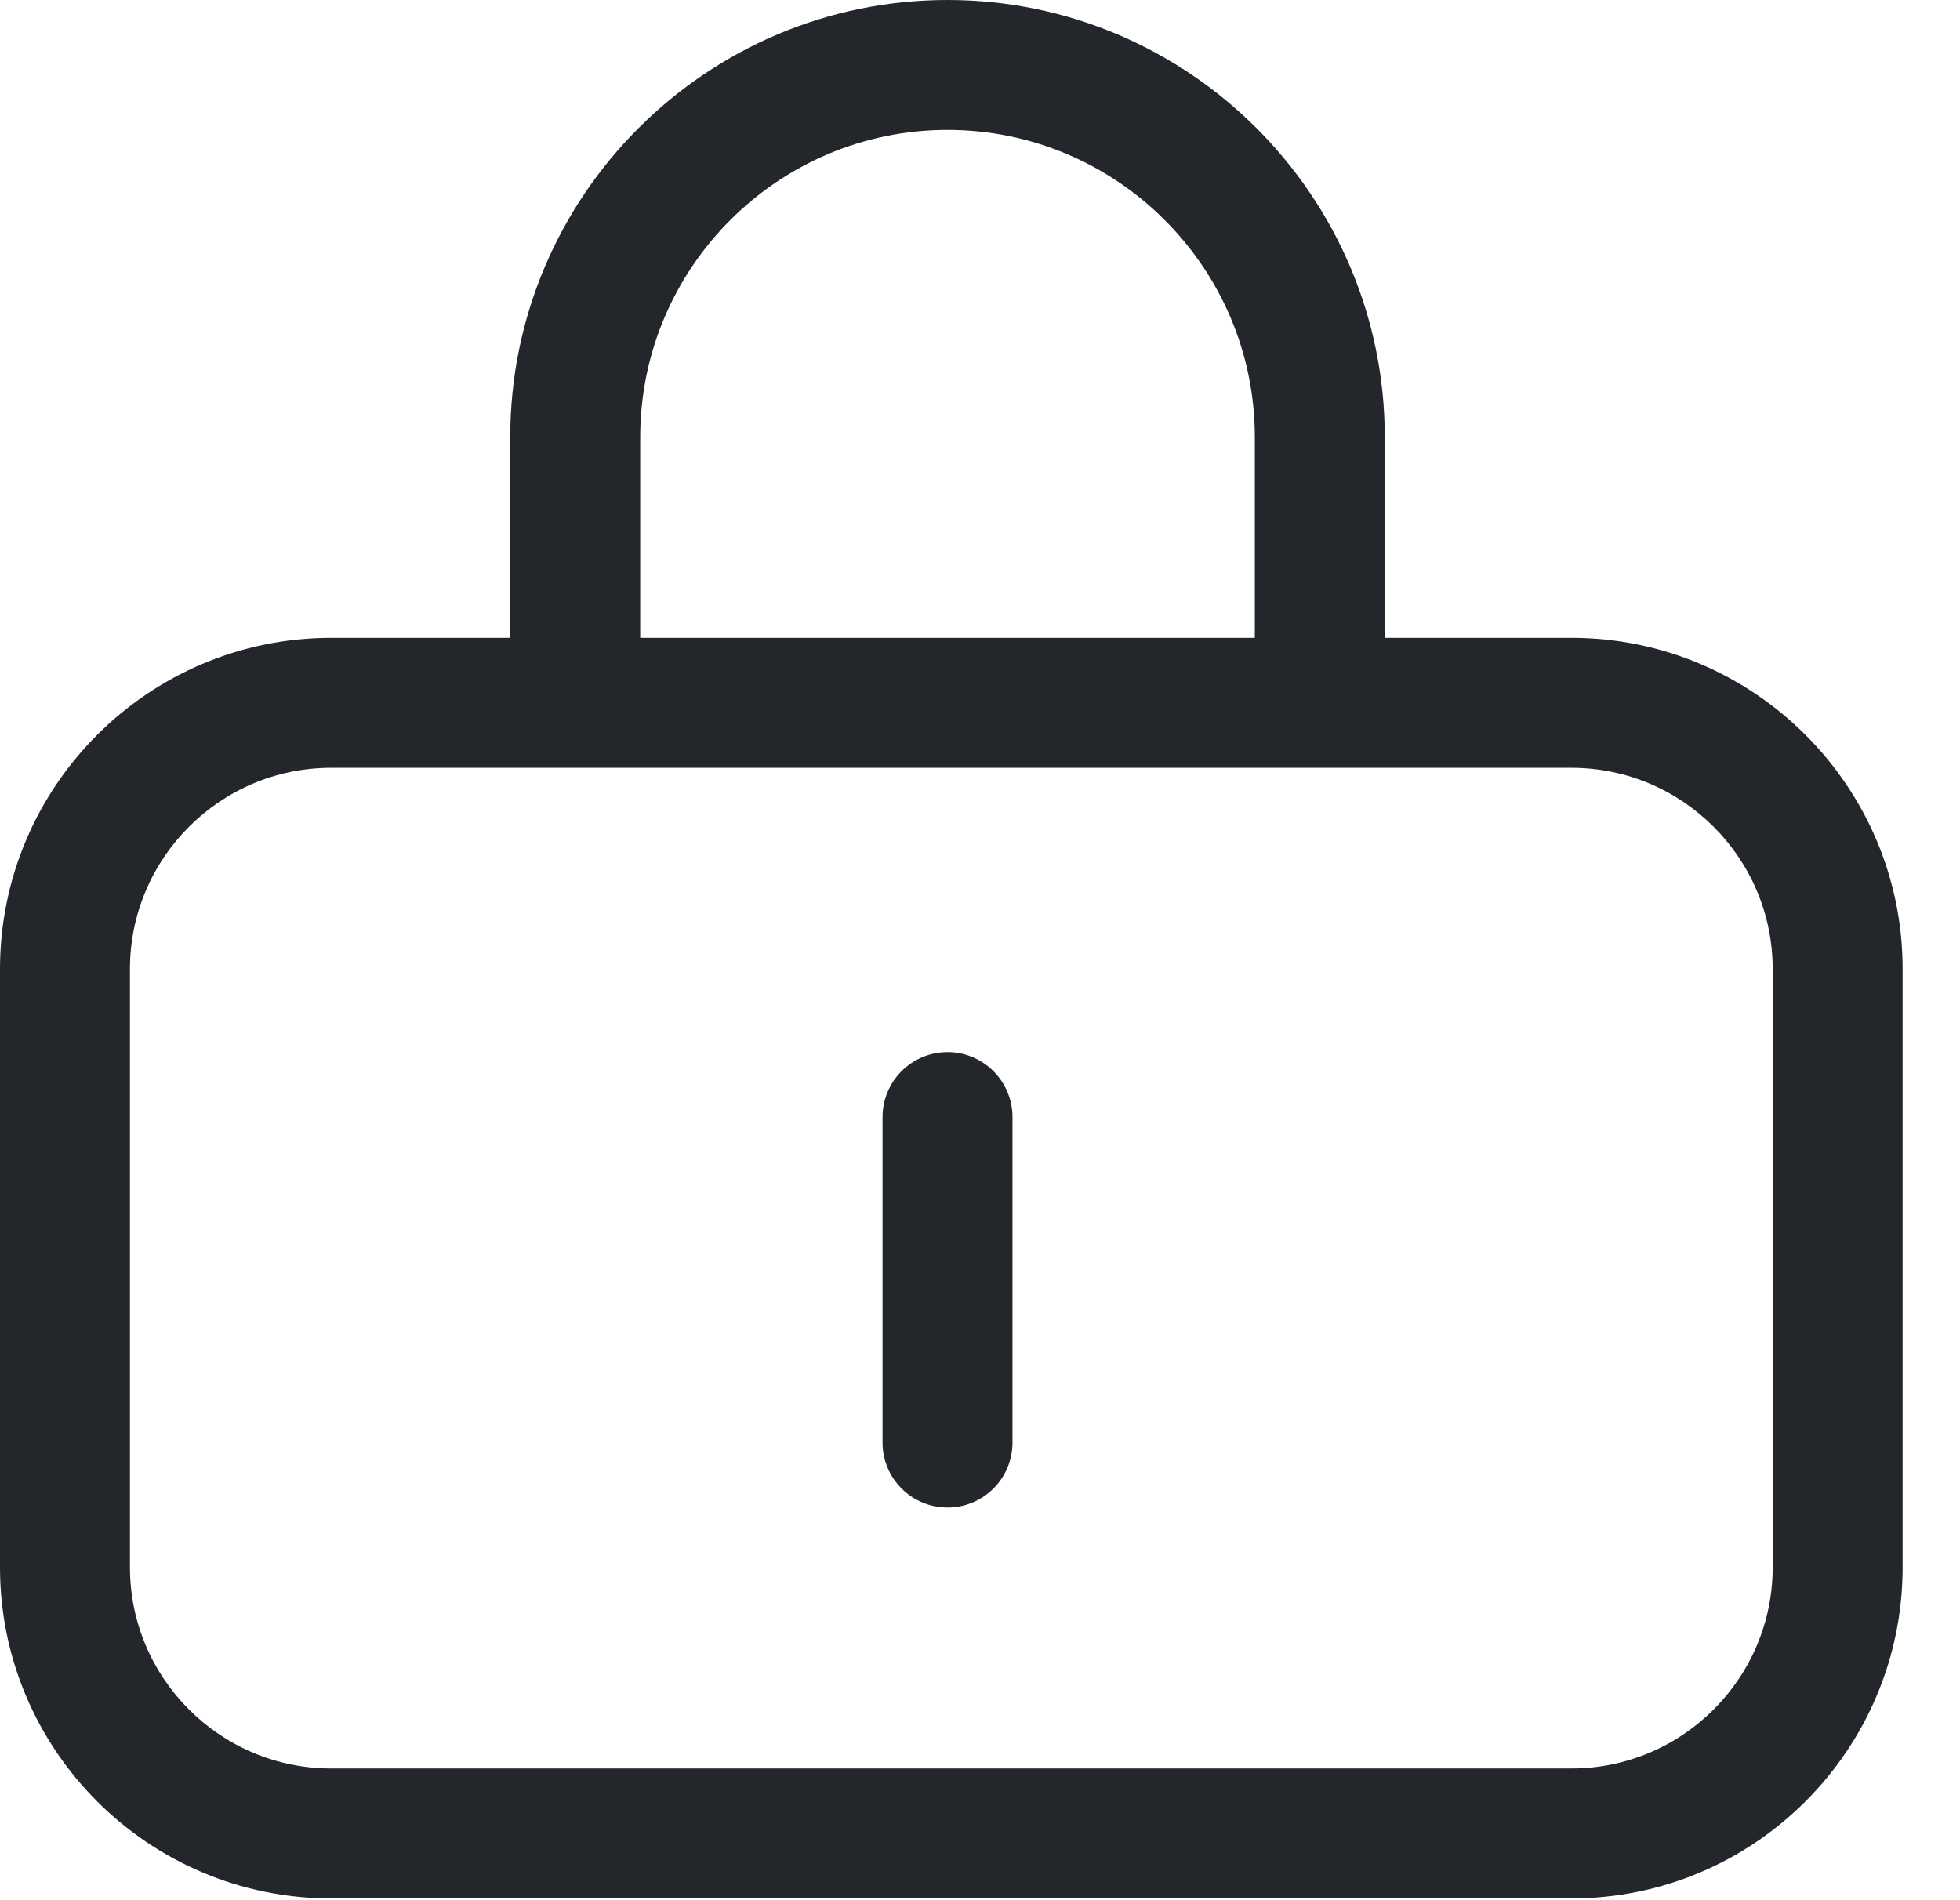 <svg xmlns="http://www.w3.org/2000/svg" width="33" height="32" viewBox="0 0 33 32" fill="none"><path fill-rule="evenodd" clip-rule="evenodd" d="M26.458 29.782C28.326 29.782 29.846 28.262 29.846 26.394V16.318C29.846 14.45 28.326 12.93 26.458 12.93H5.576C3.708 12.93 2.188 14.45 2.188 16.318V26.394C2.188 28.262 3.708 29.782 5.576 29.782H26.458ZM15.953 2.188C13.1 2.188 10.779 4.509 10.779 7.362V10.742H21.127V7.362C21.127 4.509 18.805 2.188 15.953 2.188ZM23.315 10.742H26.458C29.533 10.742 32.034 13.243 32.034 16.318V26.394C32.034 29.469 29.533 31.97 26.458 31.97H5.576C2.501 31.97 0 29.469 0 26.394V16.318C0 13.243 2.501 10.742 5.576 10.742H8.591V7.362C8.591 3.303 11.893 0 15.953 0C20.012 0 23.315 3.303 23.315 7.362V10.742ZM14.859 18.812C14.859 18.208 15.349 17.718 15.953 17.718C16.557 17.718 17.047 18.208 17.047 18.812V24.294C17.047 24.898 16.557 25.387 15.953 25.387C15.349 25.387 14.859 24.898 14.859 24.294V18.812Z" fill="#23262B"></path></svg>